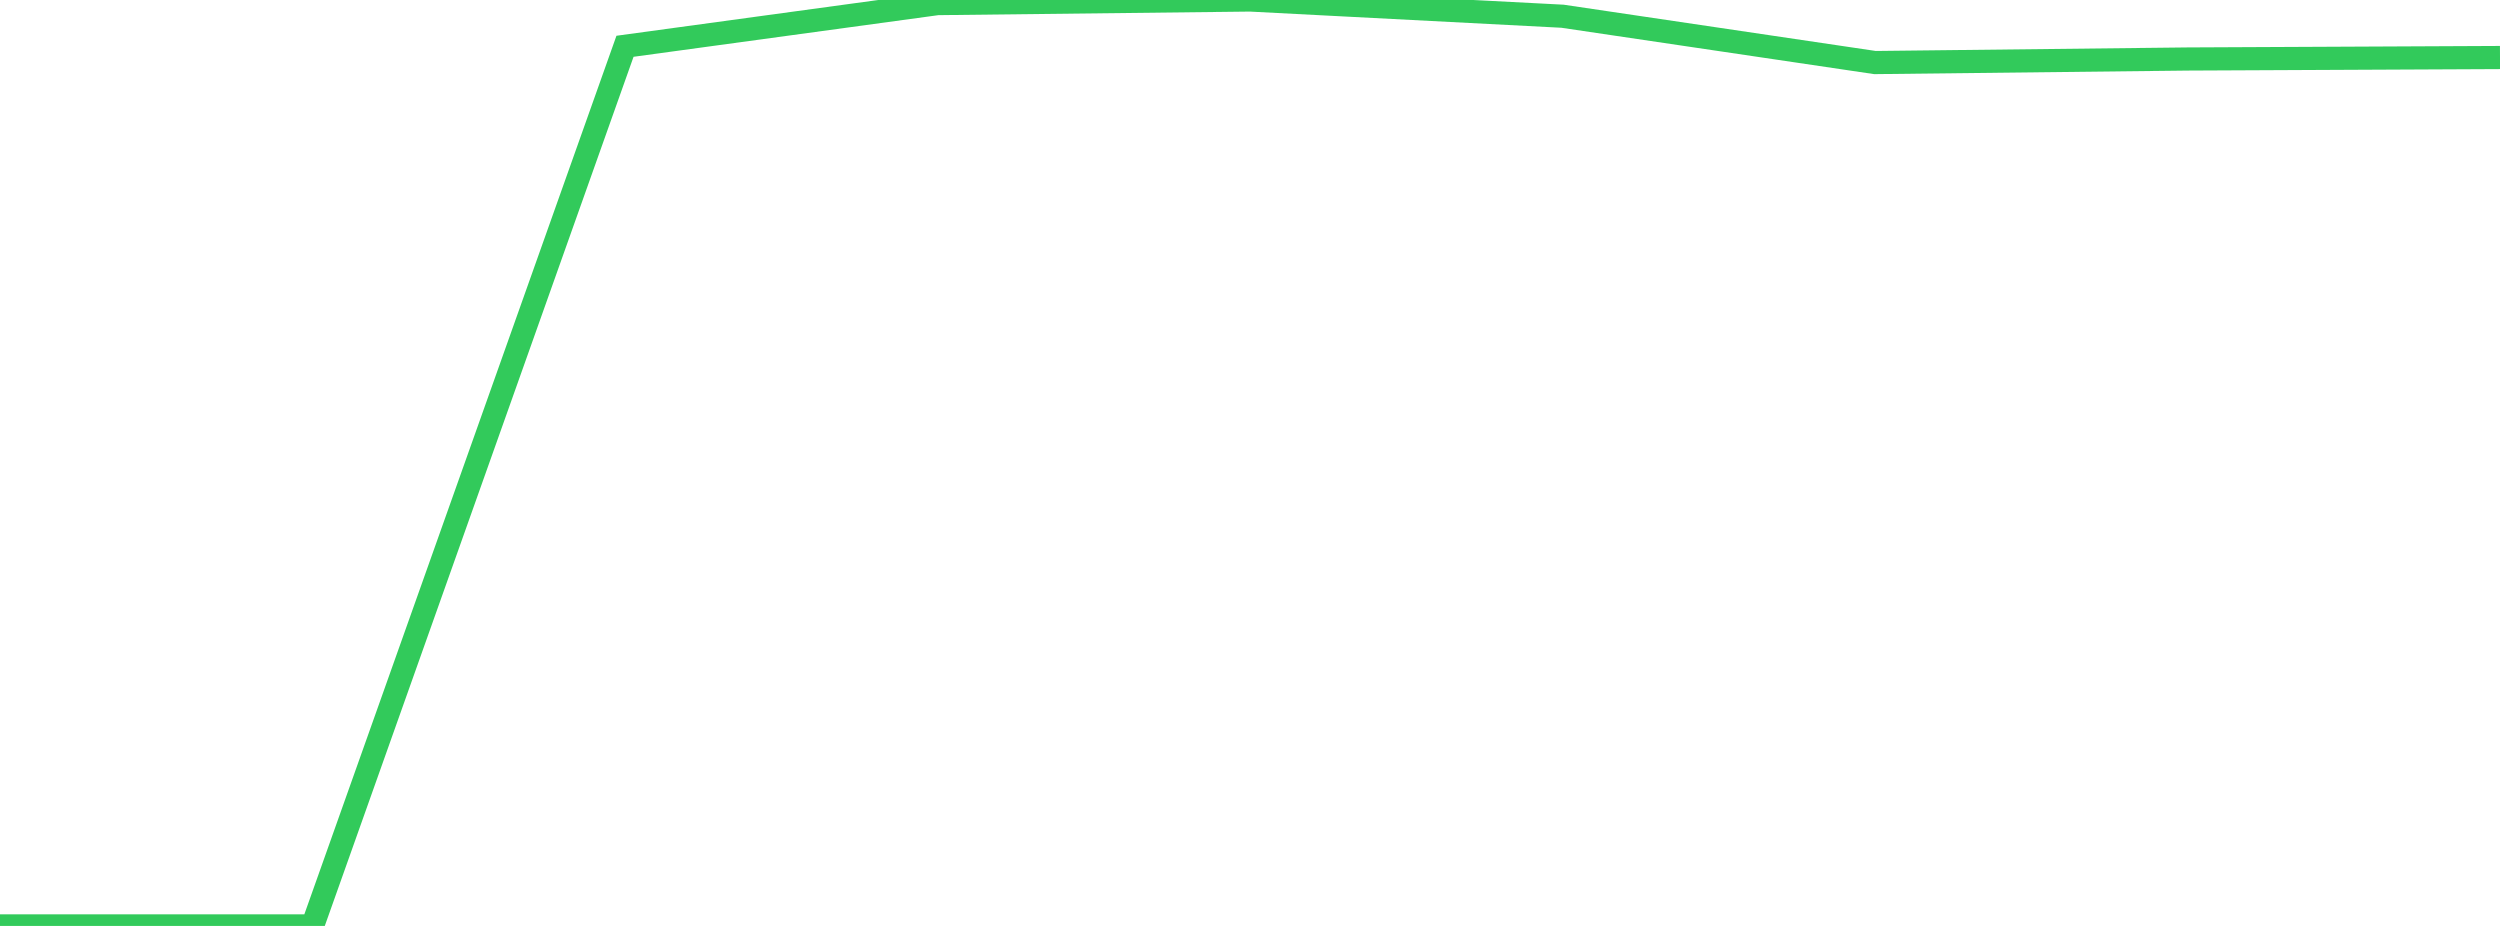 <?xml version="1.0" standalone="no"?>
<!DOCTYPE svg PUBLIC "-//W3C//DTD SVG 1.1//EN" "http://www.w3.org/Graphics/SVG/1.1/DTD/svg11.dtd">

<svg width="135" height="50" viewBox="0 0 135 50" preserveAspectRatio="none" 
  xmlns="http://www.w3.org/2000/svg"
  xmlns:xlink="http://www.w3.org/1999/xlink">


<polyline points="0.0, 50.0 16.875, 50.0 33.75, 2.499 50.625, 0.194 67.5, 0.0 84.375, 0.876 101.25, 3.378 118.125, 3.186 135.0, 3.106" fill="none" stroke="#32ca5b" stroke-width="1.25"/>

</svg>